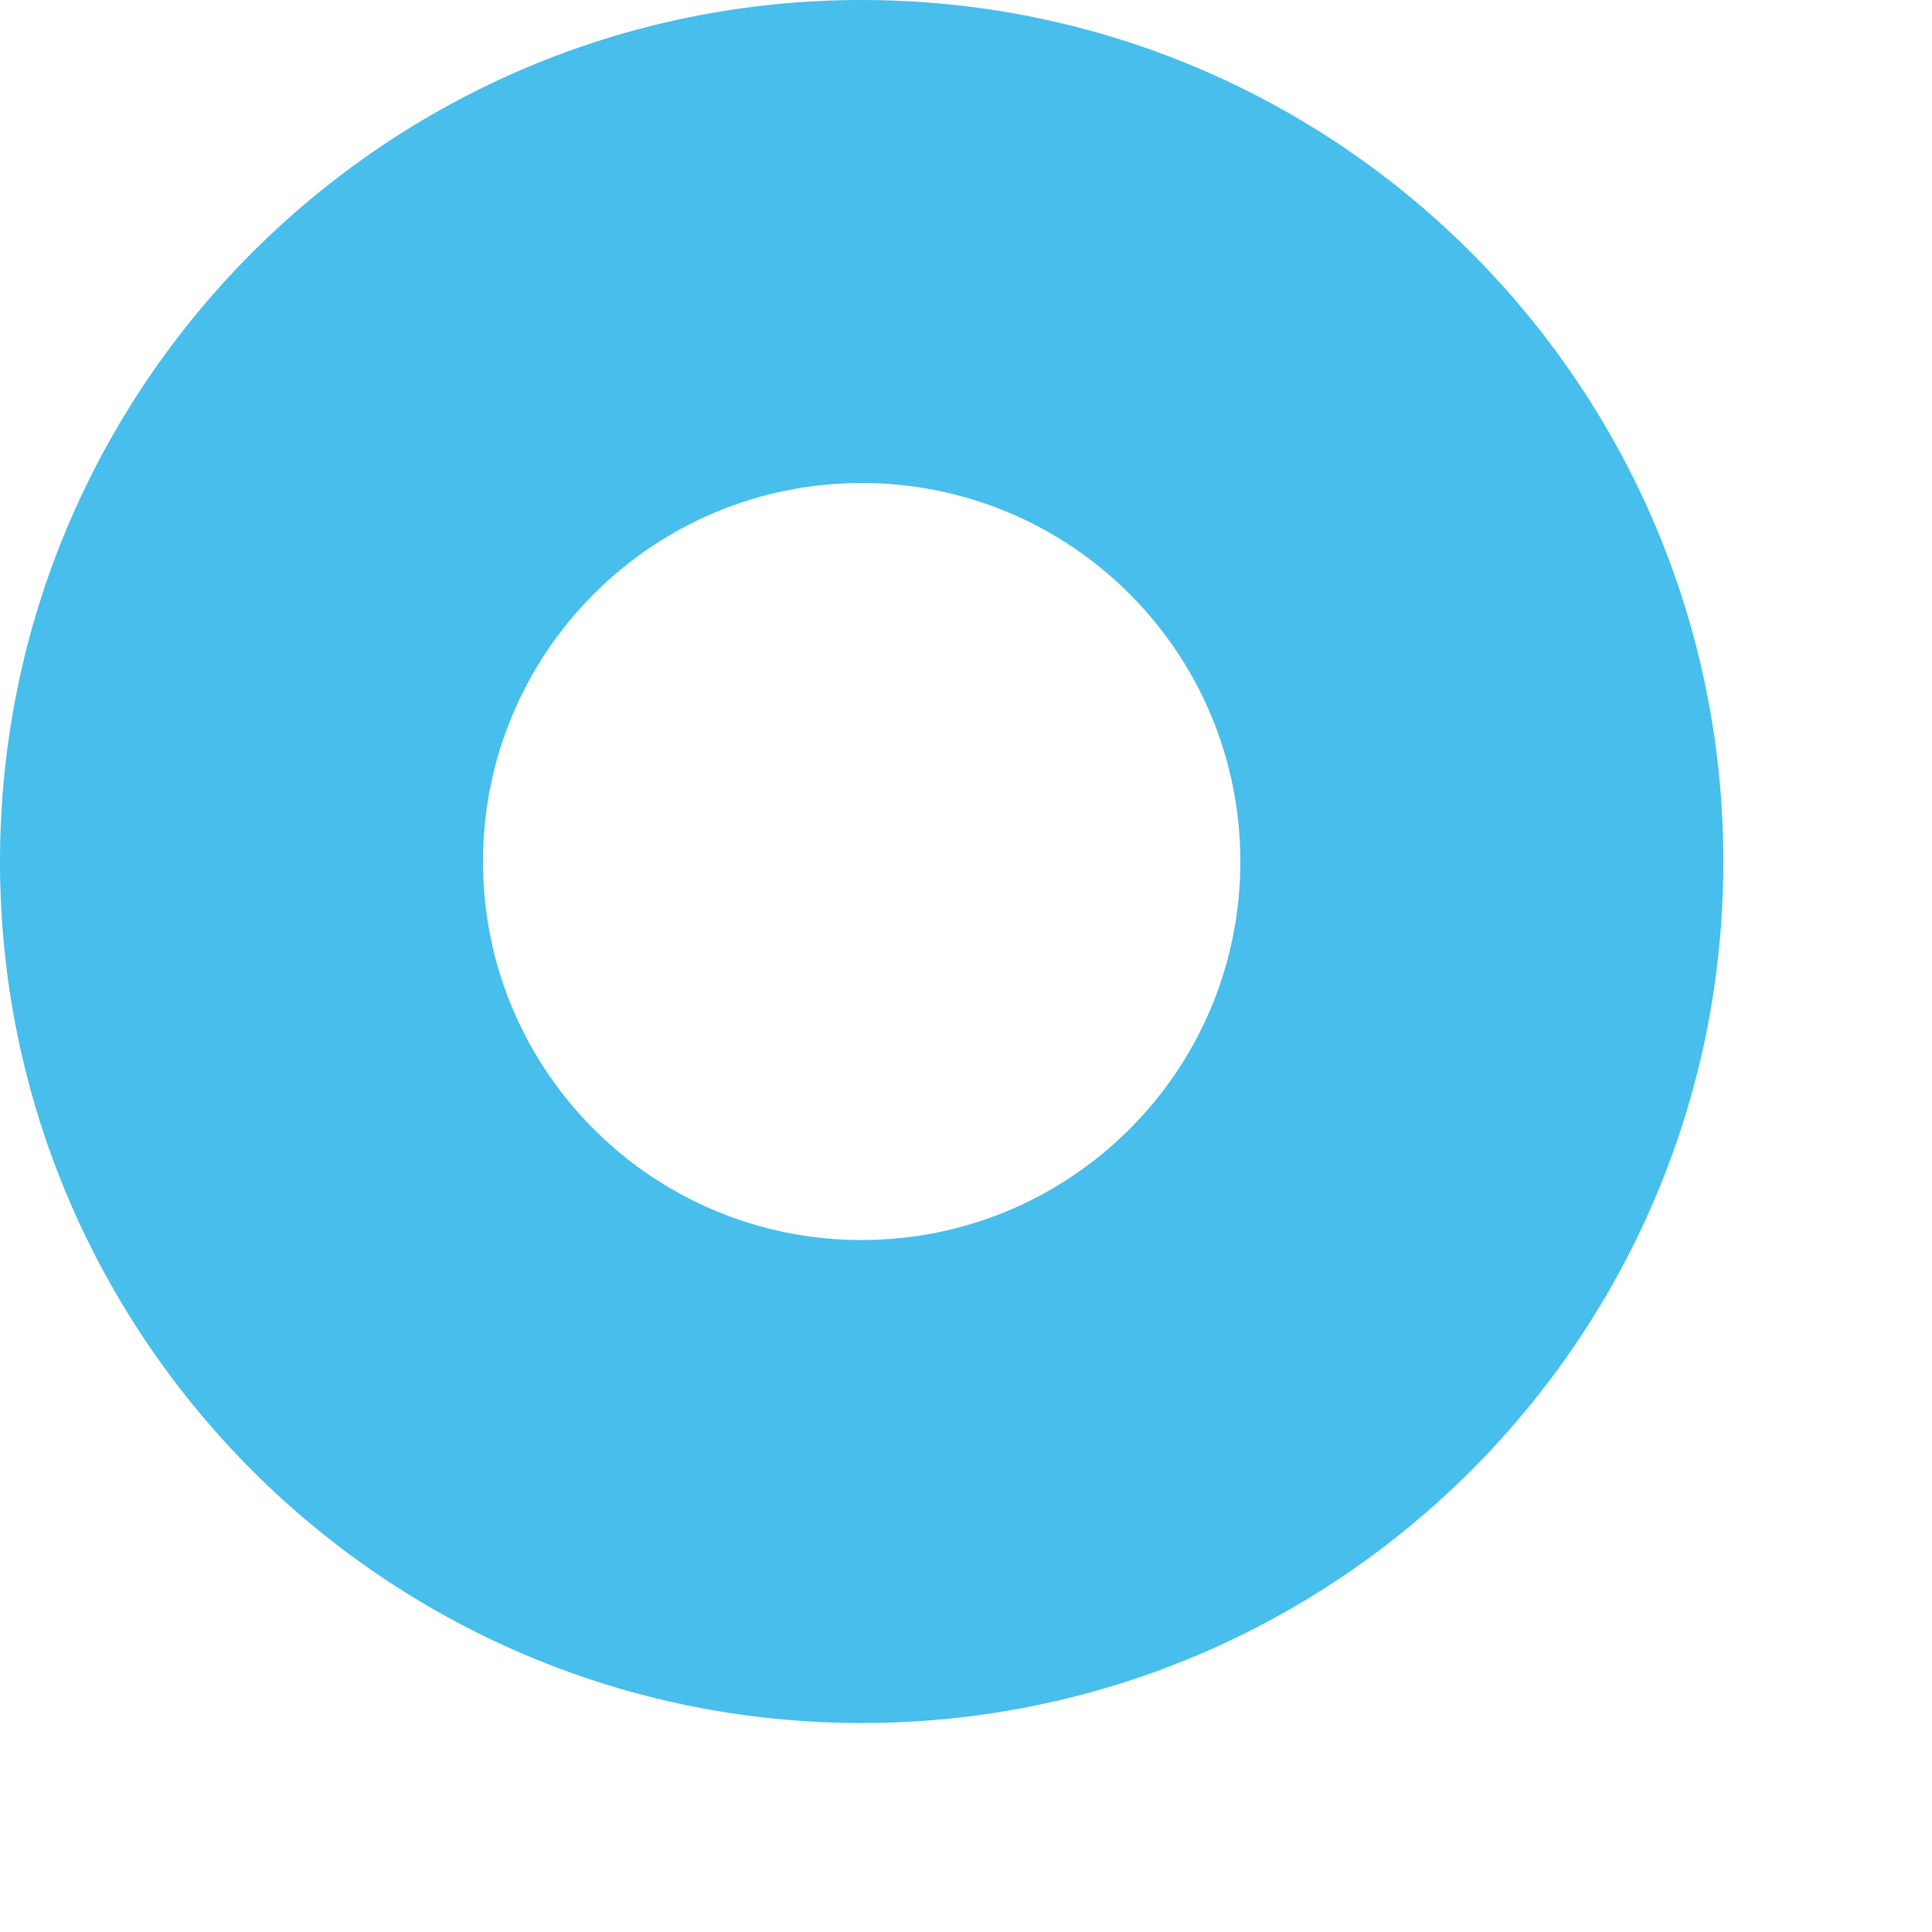 <?xml version="1.0" encoding="utf-8"?>
<svg xmlns="http://www.w3.org/2000/svg" fill="none" height="100%" overflow="visible" preserveAspectRatio="none" style="display: block;" viewBox="0 0 6 6" width="100%">
<path clip-rule="evenodd" d="M0 2.676C0 1.198 1.198 0 2.676 0C4.154 0 5.352 1.198 5.352 2.676C5.352 4.153 4.154 5.351 2.676 5.351C1.198 5.351 0 4.153 0 2.676ZM2.676 1.5C2.026 1.5 1.5 2.027 1.5 2.676C1.5 3.325 2.026 3.851 2.676 3.851C3.326 3.851 3.852 3.325 3.852 2.676C3.852 2.026 3.326 1.5 2.676 1.5Z" fill="#47BEEB" fill-rule="evenodd" id="Vector"/>
</svg>
